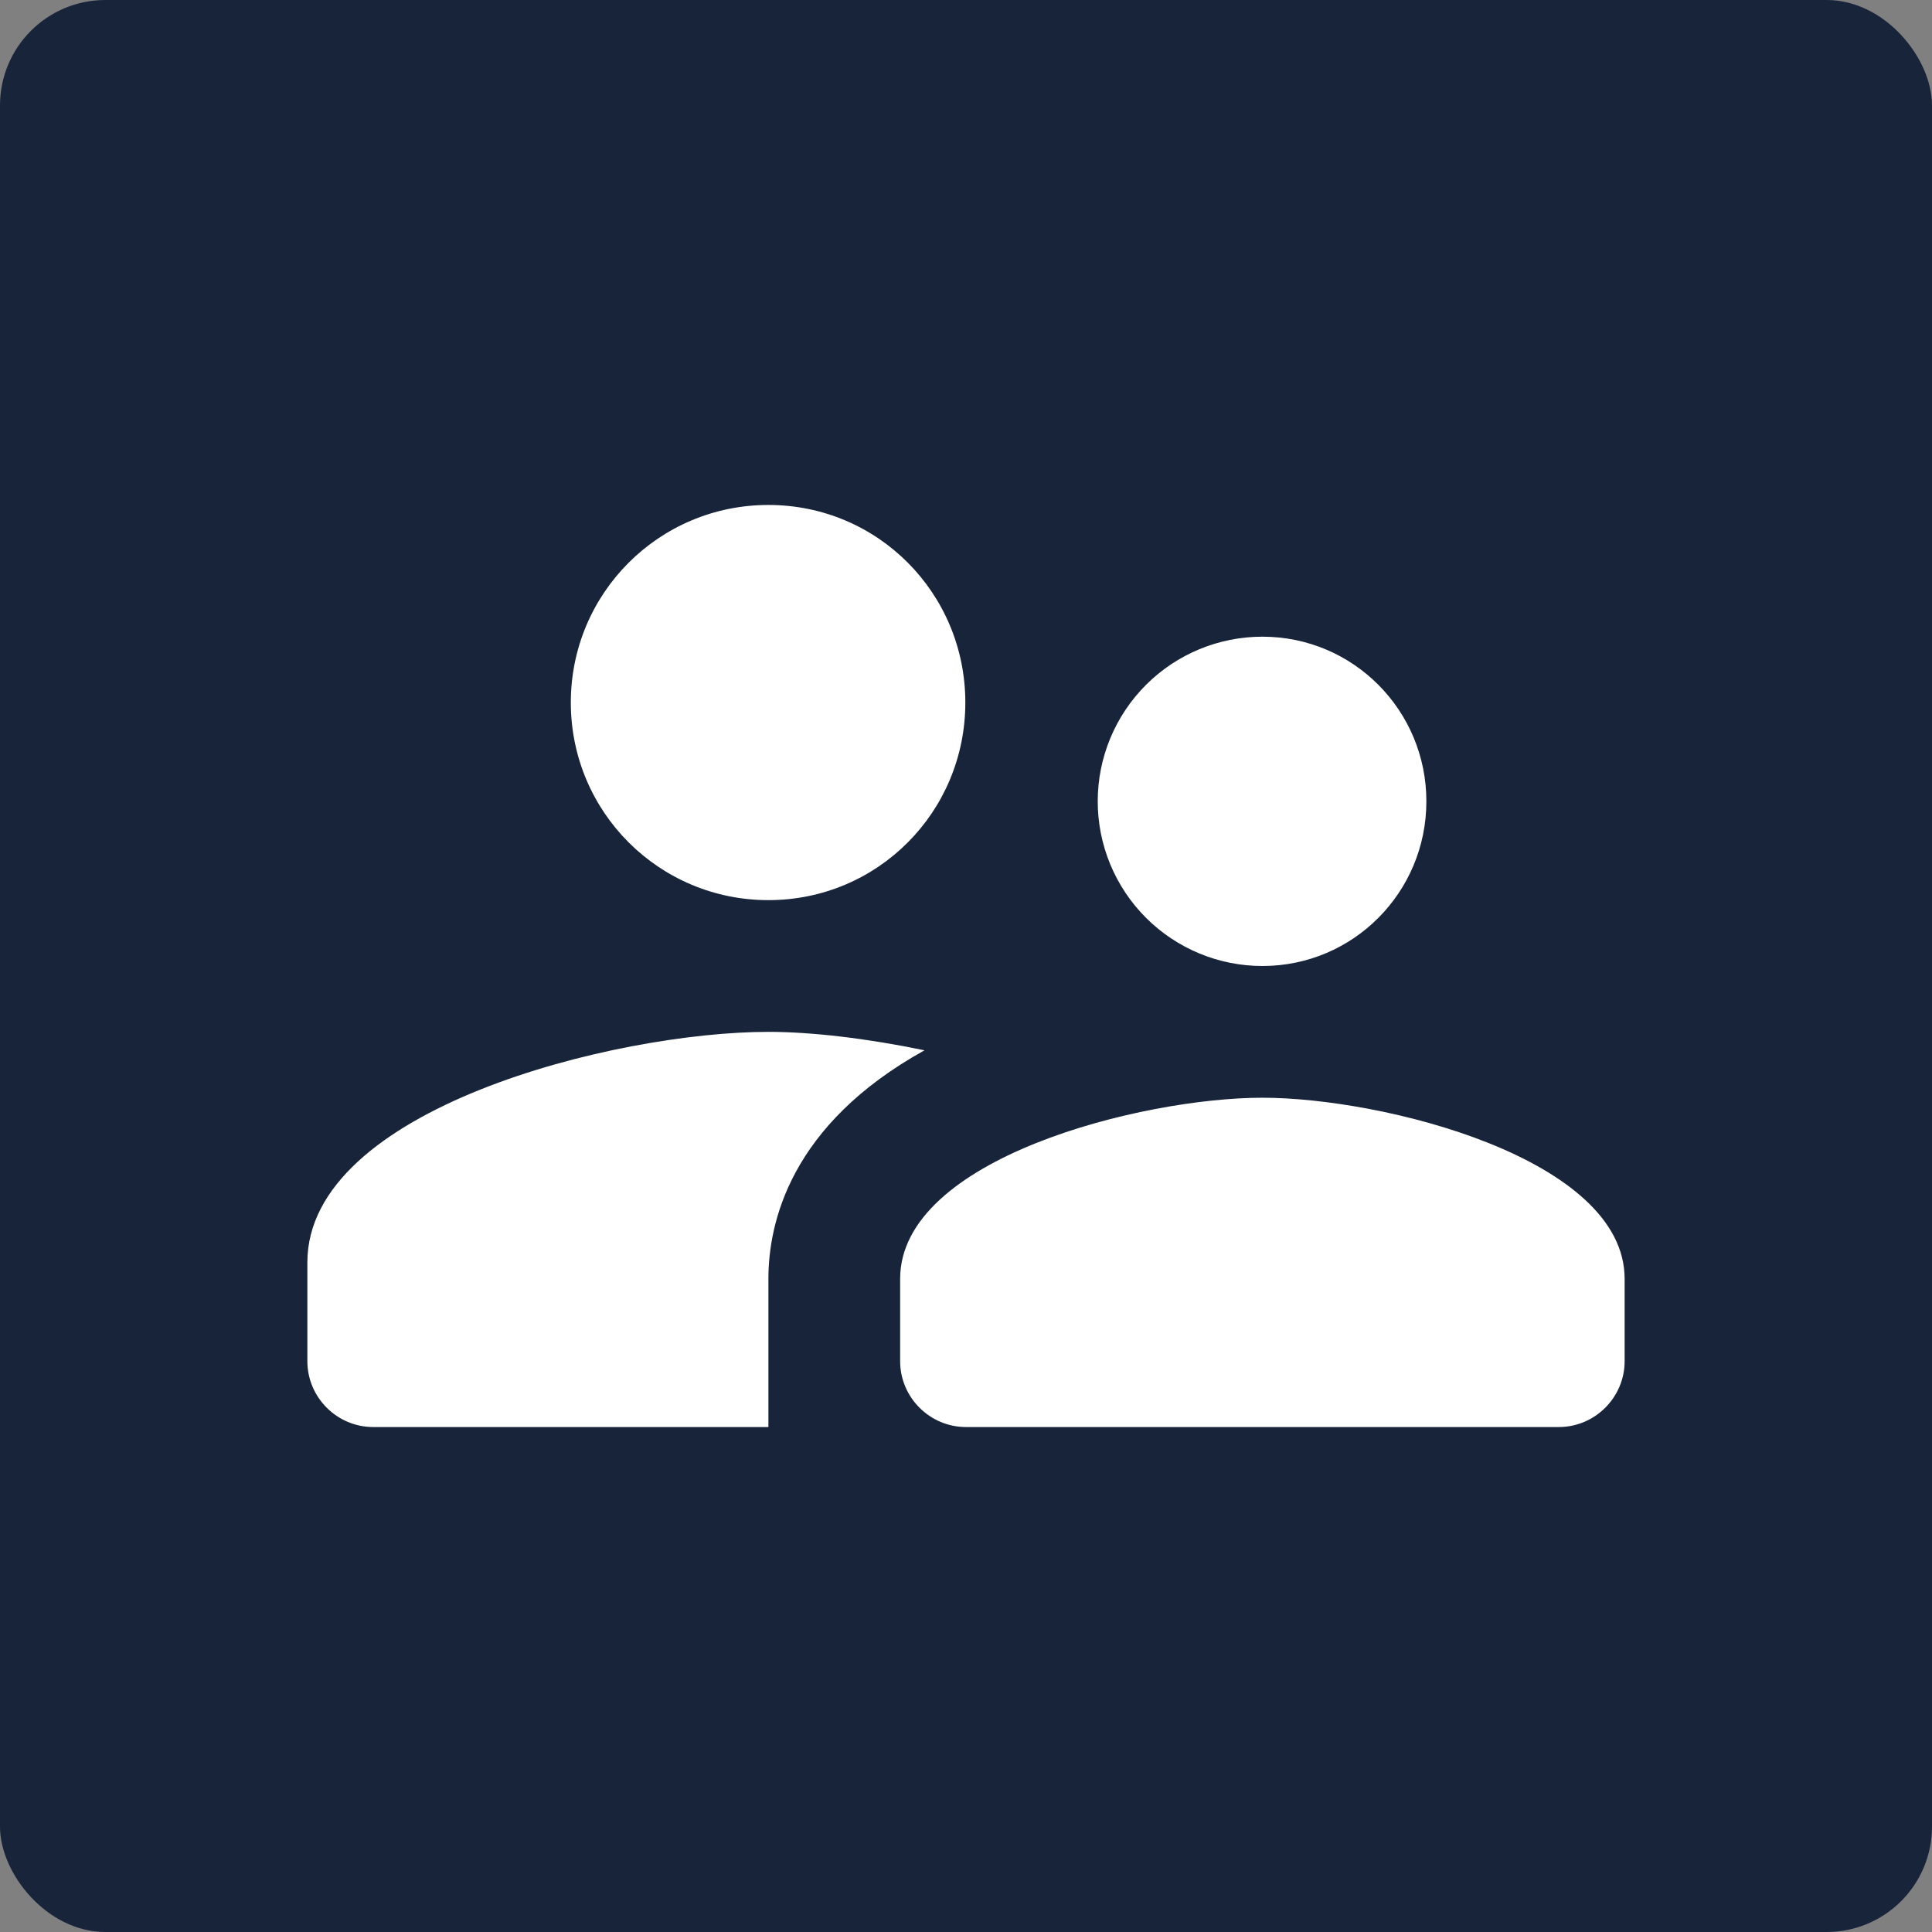 <svg width="55" height="55" viewBox="0 0 55 55" fill="none" xmlns="http://www.w3.org/2000/svg">
<rect x="0" y="0" width="55" height="55" fill="#808080" stroke="none"/>
<rect width="55" height="55" rx="3" fill="#17243A"/>
<path d="M35.938 27.5C38.525 27.5 40.606 25.4 40.606 22.812C40.606 20.225 38.525 18.125 35.938 18.125C34.694 18.125 33.502 18.619 32.623 19.498C31.744 20.377 31.25 21.569 31.25 22.812C31.25 24.056 31.744 25.248 32.623 26.127C33.502 27.006 34.694 27.5 35.938 27.5ZM21.875 25.625C24.988 25.625 27.481 23.113 27.481 20C27.481 16.887 24.988 14.375 21.875 14.375C18.762 14.375 16.25 16.887 16.25 20C16.25 23.113 18.762 25.625 21.875 25.625ZM35.938 31.25C32.506 31.25 25.625 32.975 25.625 36.406V38.75C25.625 39.781 26.469 40.625 27.5 40.625H44.375C45.406 40.625 46.25 39.781 46.25 38.75V36.406C46.25 32.975 39.369 31.25 35.938 31.25ZM21.875 29.375C17.506 29.375 8.75 31.569 8.75 35.938V38.75C8.75 39.781 9.594 40.625 10.625 40.625H21.875V36.406C21.875 34.812 22.494 32.019 26.319 29.9C24.688 29.562 23.113 29.375 21.875 29.375Z" fill="white"/>
</svg>
